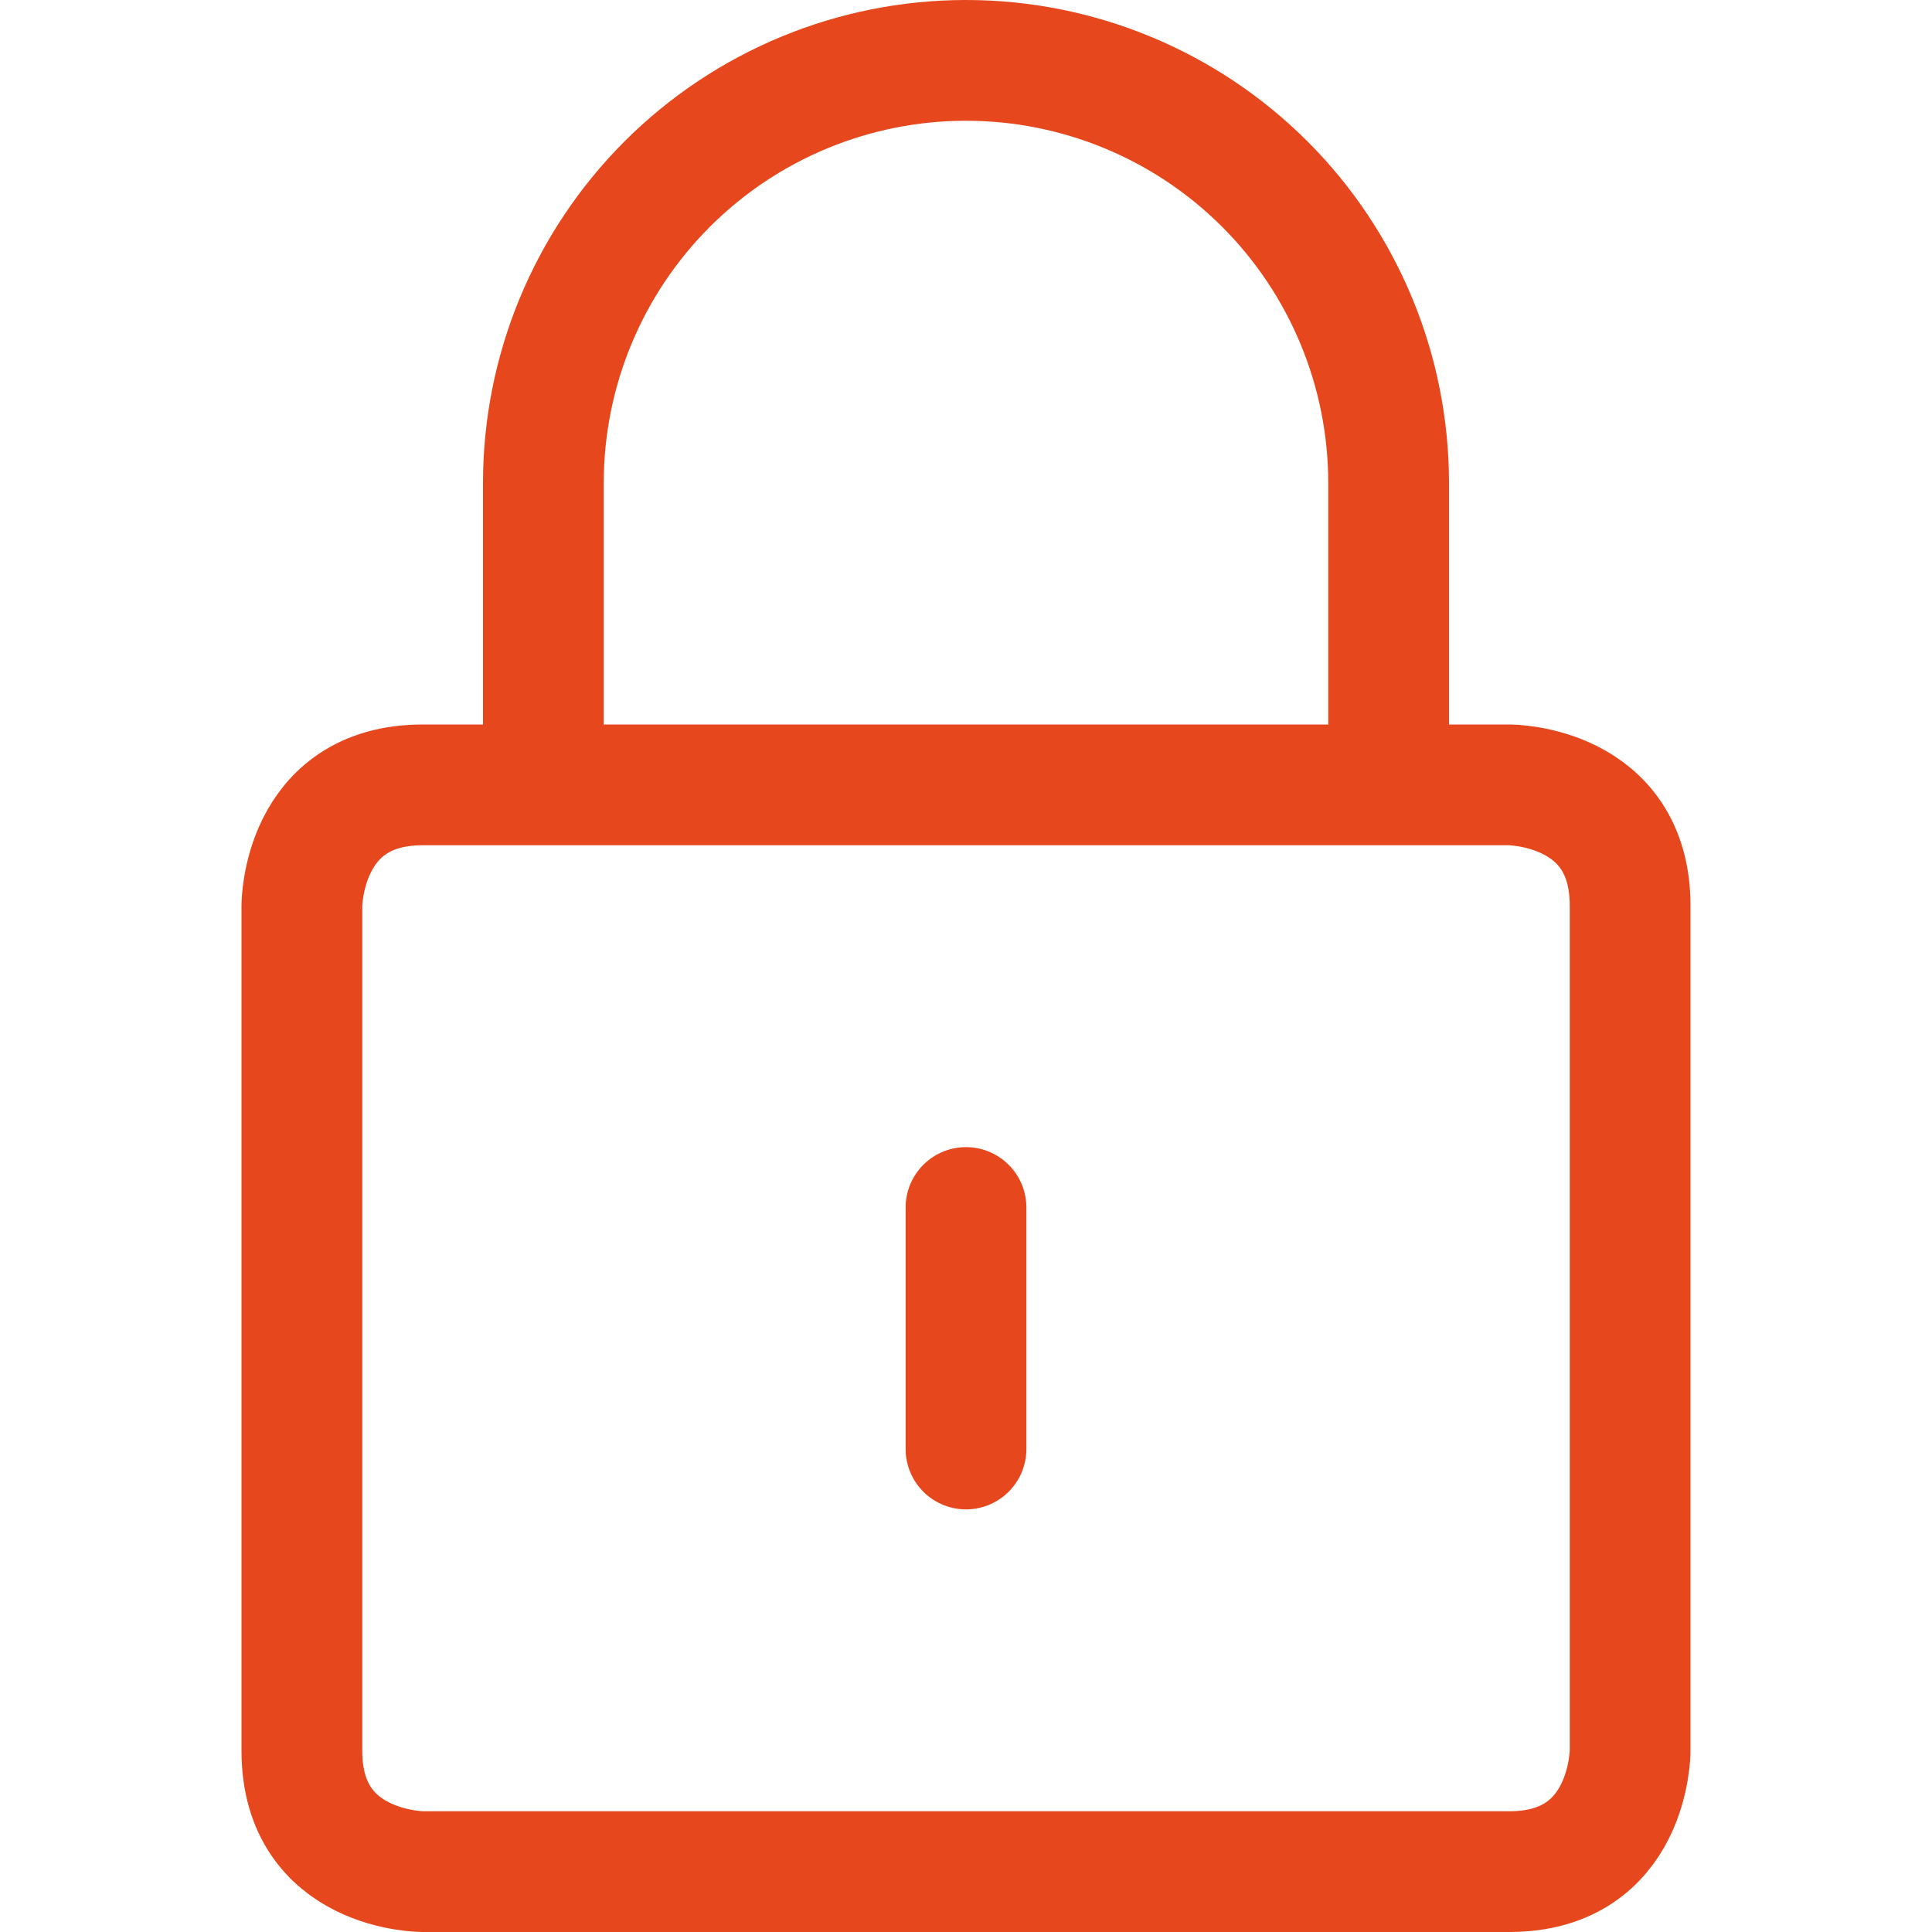 <svg width="48" height="48" viewBox="0 0 48 48" fill="none" xmlns="http://www.w3.org/2000/svg">
<path d="M13.5 19.5V12C13.5 9.215 14.606 6.545 16.575 4.575C18.544 2.606 21.215 1.5 24 1.5C26.785 1.5 29.456 2.606 31.425 4.575C33.394 6.545 34.5 9.215 34.5 12V19.5M24 30V36M10.5 19.5H37.5C37.5 19.5 40.5 19.5 40.5 22.5V43.5C40.5 43.5 40.5 46.5 37.5 46.5H10.5C10.5 46.5 7.5 46.5 7.5 43.5V22.5C7.5 22.5 7.5 19.5 10.5 19.5Z" stroke="#E6471C" stroke-width="3" stroke-linecap="round" stroke-linejoin="round"/>
</svg>
